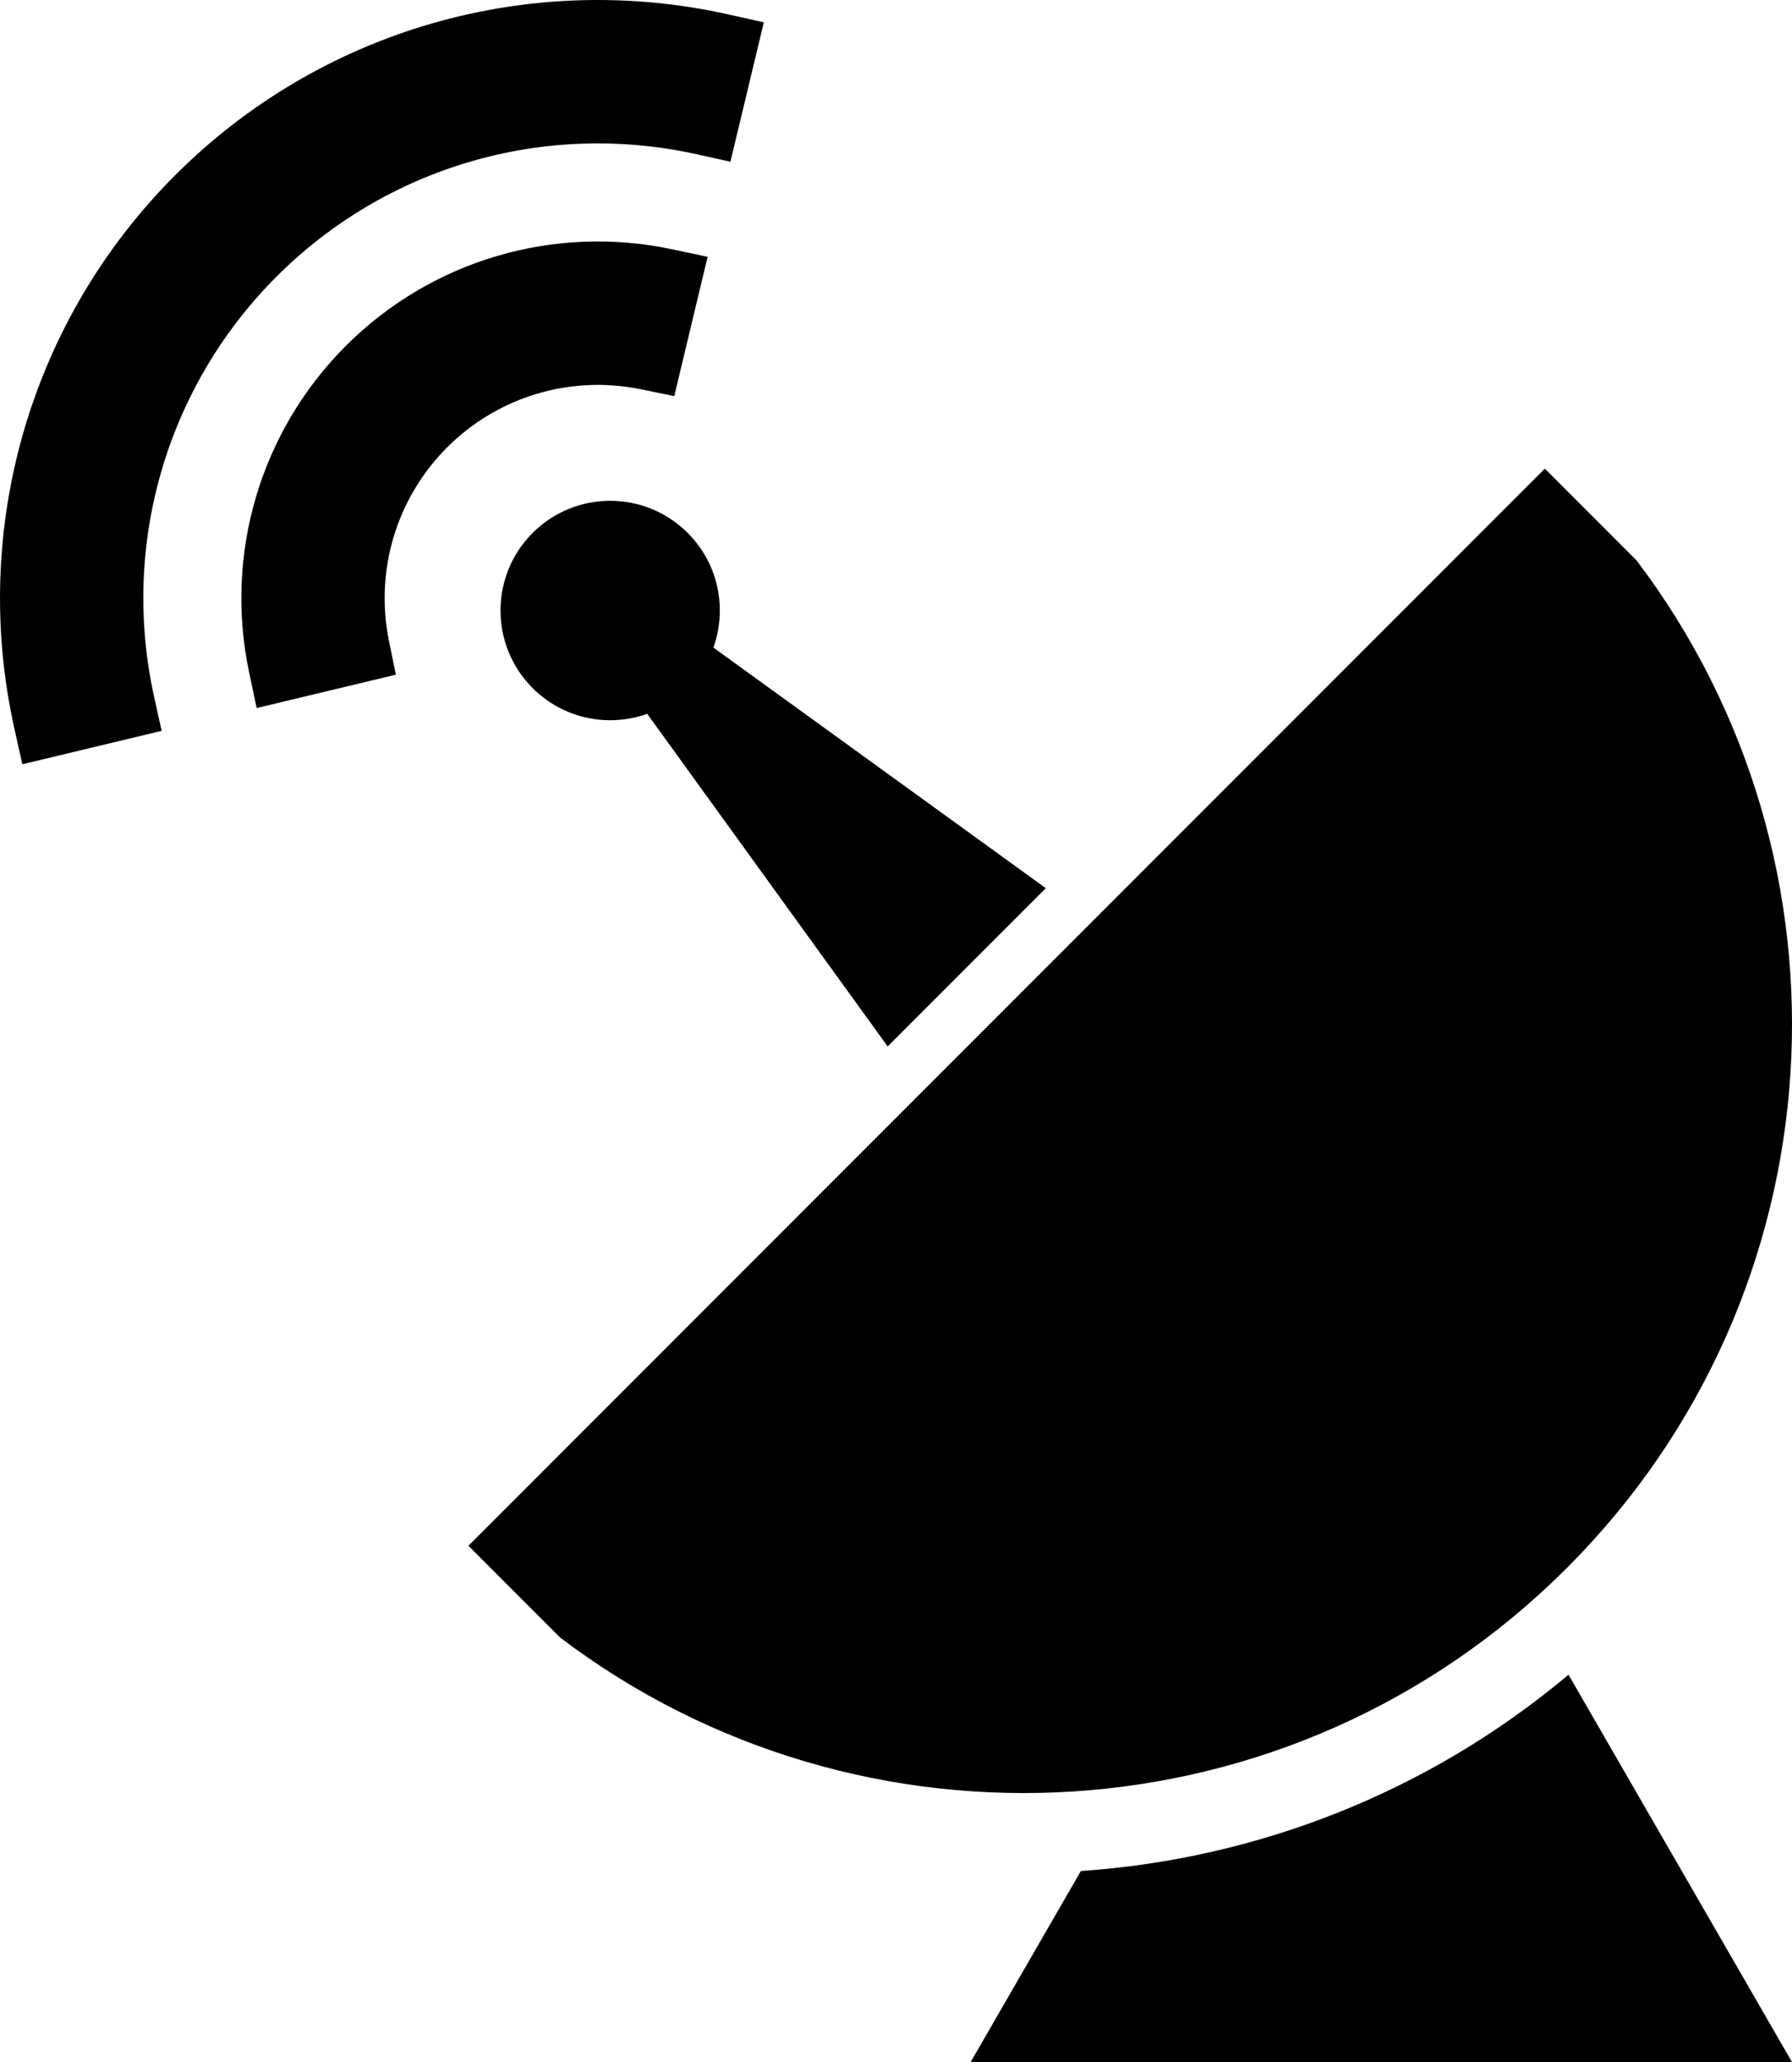 <!-- Generator: Adobe Illustrator 18.1.1, SVG Export Plug-In  -->
<svg version="1.1"
	 xmlns="http://www.w3.org/2000/svg" xmlns:xlink="http://www.w3.org/1999/xlink" xmlns:a="http://ns.adobe.com/AdobeSVGViewerExtensions/3.0/"
	 x="0px" y="0px" width="64.644px" height="74.341px" viewBox="0 0 64.644 74.341" enable-background="new 0 0 64.644 74.341"
	 xml:space="preserve">
<defs>
</defs>
<g>
	<path fill-rule="evenodd" clip-rule="evenodd" d="M56.582,60.378l8.061,13.963H35.016l3.975-6.886
		C45.311,67.025,51.499,64.643,56.582,60.378L56.582,60.378z M59.036,20.204l-3.308-3.308L16.897,55.729l3.307,3.308
		c10.864,8.236,26.411,7.4,36.322-2.51C66.437,46.616,67.273,31.068,59.036,20.204L59.036,20.204z M25.735,23.347l11.991,8.674
		l-5.705,5.705l-8.674-11.991c-1.396,0.499-3.015,0.19-4.133-0.927c-1.545-1.545-1.545-4.05,0-5.594c1.545-1.545,4.05-1.545,5.594,0
		C25.926,20.331,26.235,21.951,25.735,23.347z"/>
	<path fill-rule="evenodd" clip-rule="evenodd" d="M5.831,26.349l-5.025,1.205L0.523,26.29c-1.611-7.213,0.555-14.731,5.795-19.972
		c5.241-5.241,12.759-7.407,19.972-5.795l1.264,0.283L26.349,5.83l-1.224-0.27C19.649,4.349,13.951,5.997,9.974,9.974
		c-3.977,3.978-5.624,9.675-4.414,15.152L5.831,26.349L5.831,26.349z M8.988,24.246l0.271,1.281l5.021-1.203l-0.247-1.208
		c-0.518-2.536,0.261-5.151,2.096-6.986c1.835-1.835,4.451-2.614,6.986-2.096l1.208,0.247l1.203-5.022l-1.281-0.272
		c-4.264-0.903-8.683,0.396-11.773,3.486C9.384,15.564,8.084,19.983,8.988,24.246z"/>
</g>
</svg>